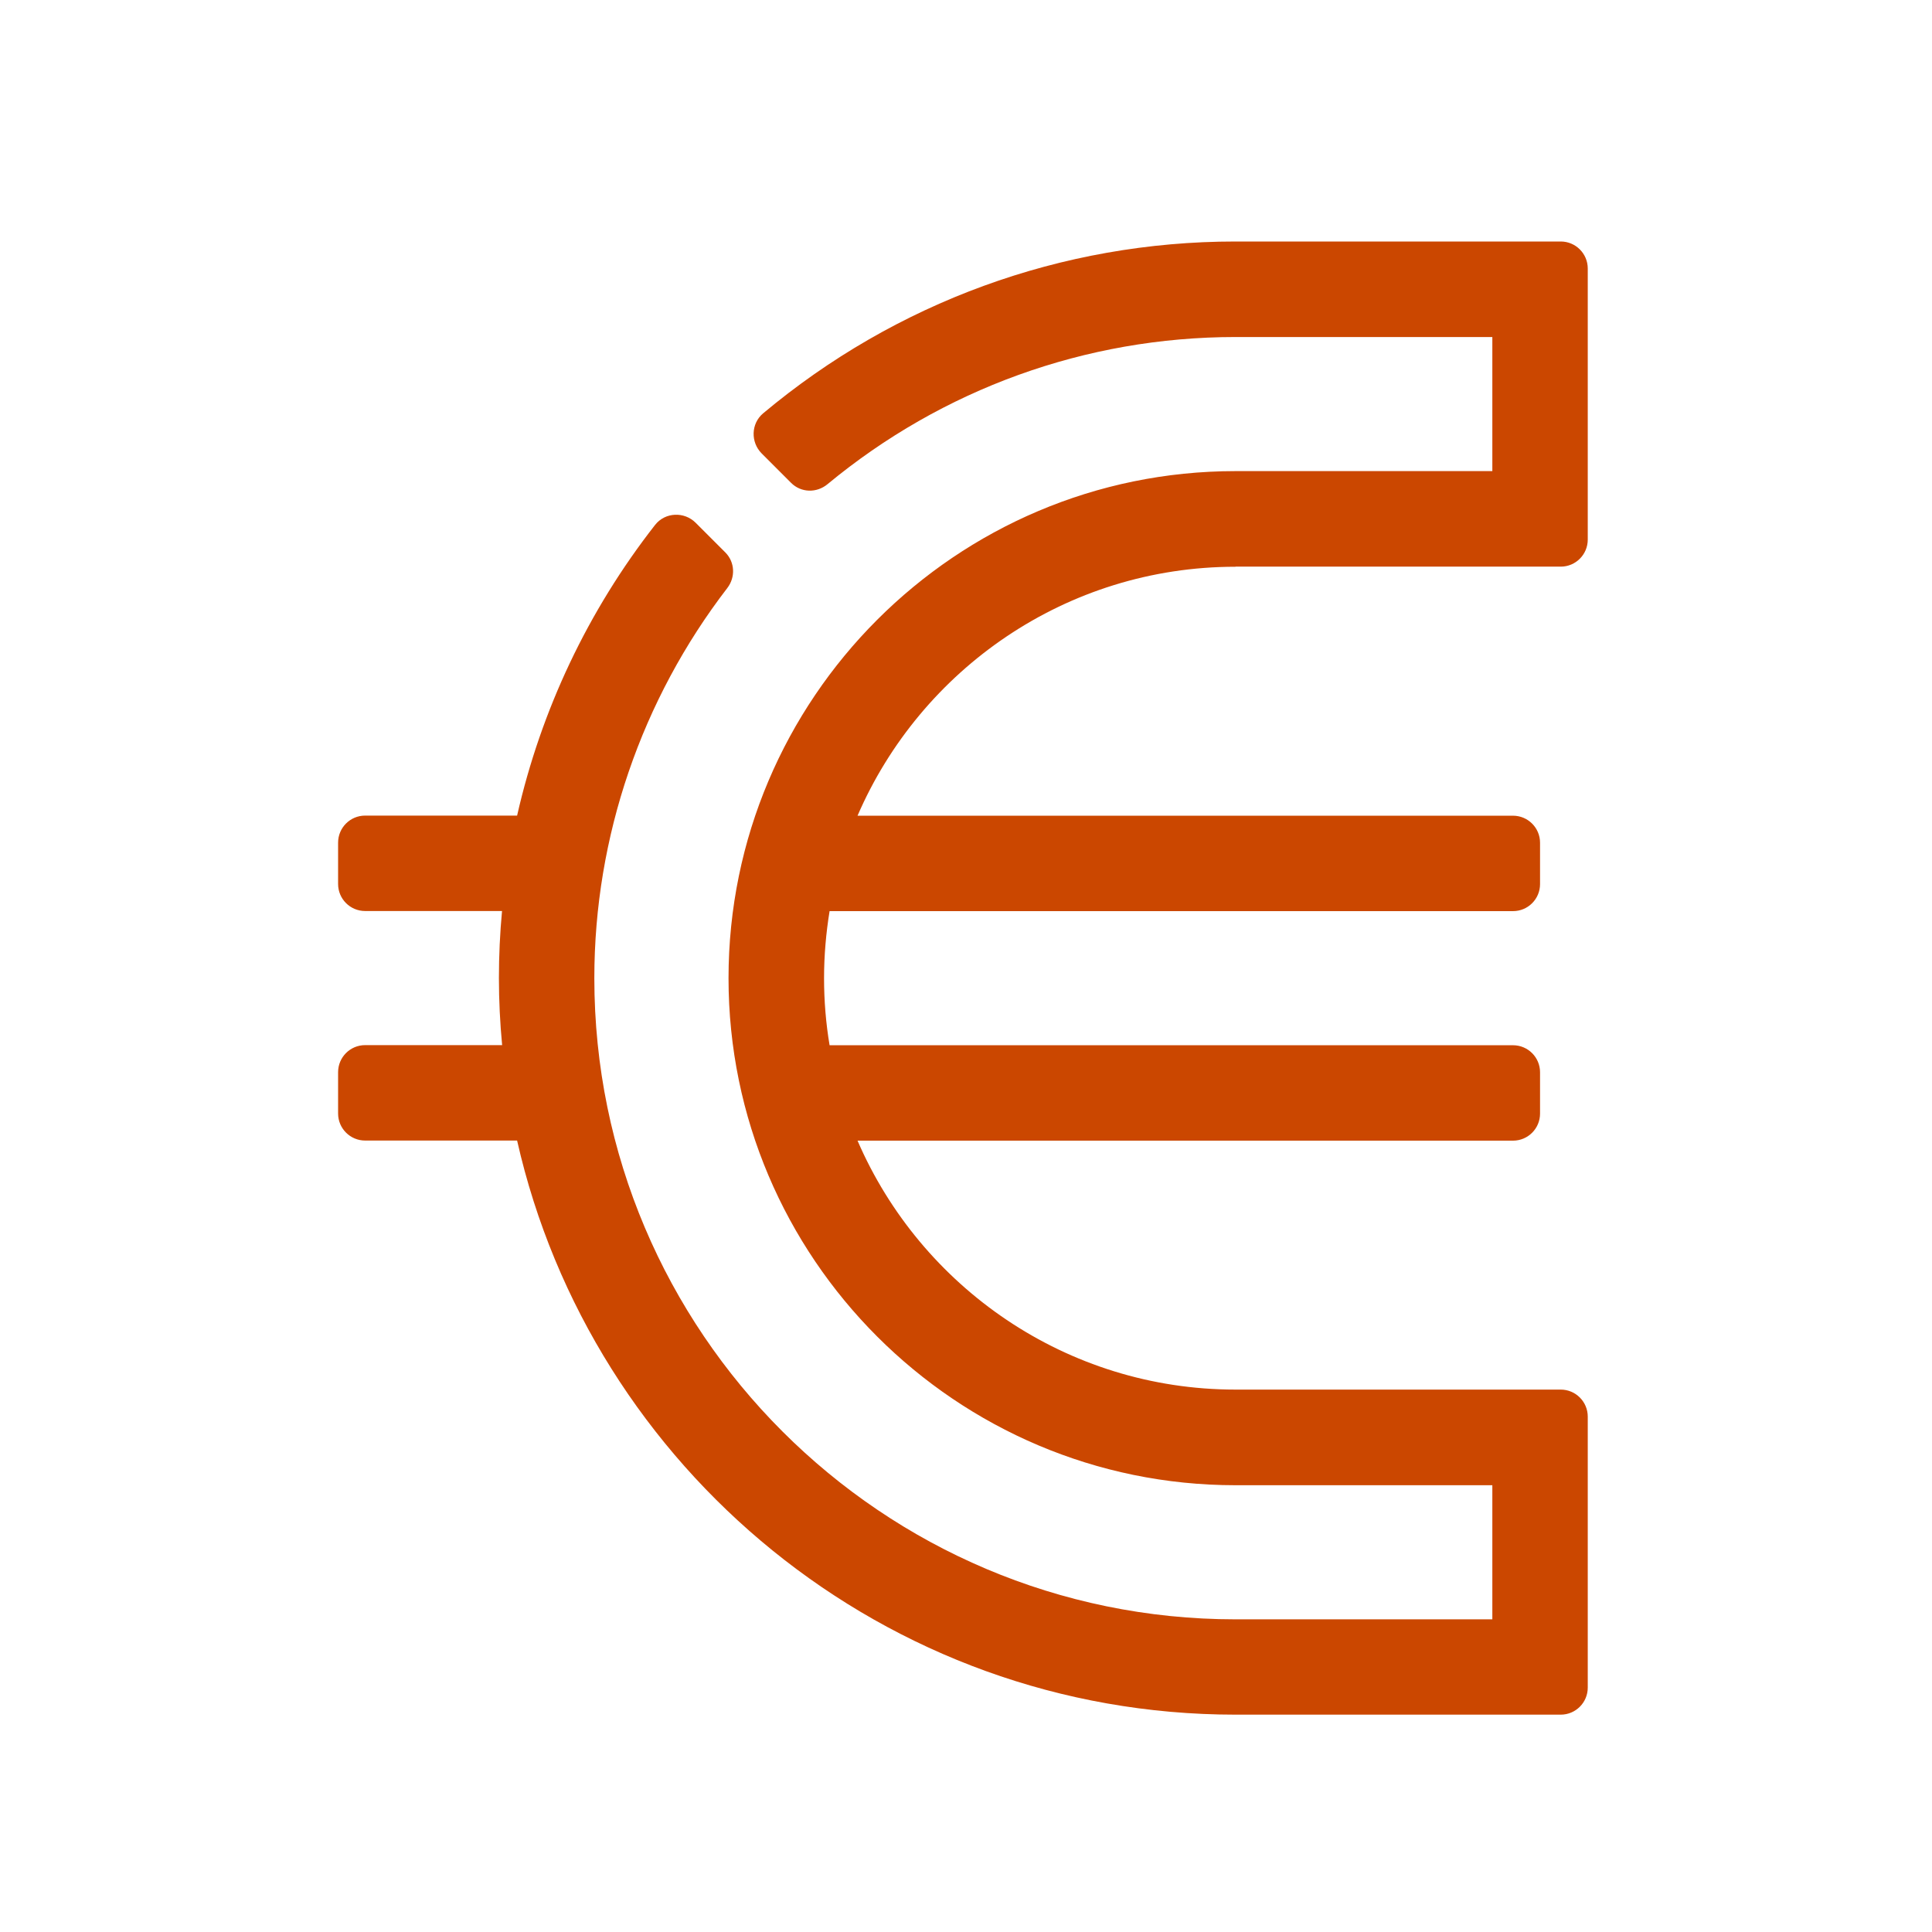<svg width="72" height="72" viewBox="0 0 72 72" fill="none" xmlns="http://www.w3.org/2000/svg">
<path d="M46.043 21.117H58.164C58.722 21.117 59.171 20.664 59.171 20.11V10.007C59.171 9.449 58.718 9 58.164 9H46.043C39.562 9 33.371 11.274 28.436 15.407C27.987 15.787 27.968 16.48 28.386 16.899L29.482 17.995C29.854 18.367 30.435 18.379 30.838 18.045C35.115 14.505 40.453 12.56 46.043 12.56H55.615V17.557H46.043C35.626 17.557 27.15 26.033 27.15 36.454C27.15 46.874 35.626 55.35 46.043 55.35H55.615V60.348H46.043C32.868 60.348 22.149 49.629 22.149 36.454C22.149 31.178 23.908 26.072 27.104 21.915C27.414 21.512 27.39 20.947 27.03 20.587L25.926 19.483C25.5 19.056 24.787 19.087 24.415 19.56C21.909 22.764 20.162 26.467 19.271 30.395H13.607C13.049 30.395 12.6 30.848 12.6 31.402V32.944C12.6 33.502 13.053 33.951 13.607 33.951H18.709C18.632 34.78 18.593 35.613 18.593 36.45C18.593 37.287 18.635 38.123 18.713 38.949H13.607C13.049 38.949 12.6 39.402 12.6 39.956V41.498C12.6 42.055 13.053 42.505 13.607 42.505H19.271C22.037 54.734 32.988 63.9 46.043 63.9H58.164C58.722 63.9 59.171 63.447 59.171 62.893V52.794C59.171 52.236 58.718 51.786 58.164 51.786H46.043C39.74 51.786 34.313 47.959 31.958 42.509H56.386C56.944 42.509 57.393 42.055 57.393 41.502V39.96C57.393 39.402 56.94 38.953 56.386 38.953H30.916C30.78 38.139 30.71 37.306 30.71 36.454C30.71 35.602 30.784 34.769 30.916 33.955H56.386C56.944 33.955 57.393 33.502 57.393 32.948V31.406C57.393 30.848 56.94 30.399 56.386 30.399H31.958C34.313 24.949 39.736 21.121 46.043 21.121V21.117Z" fill="#CB4700"/>
</svg>
